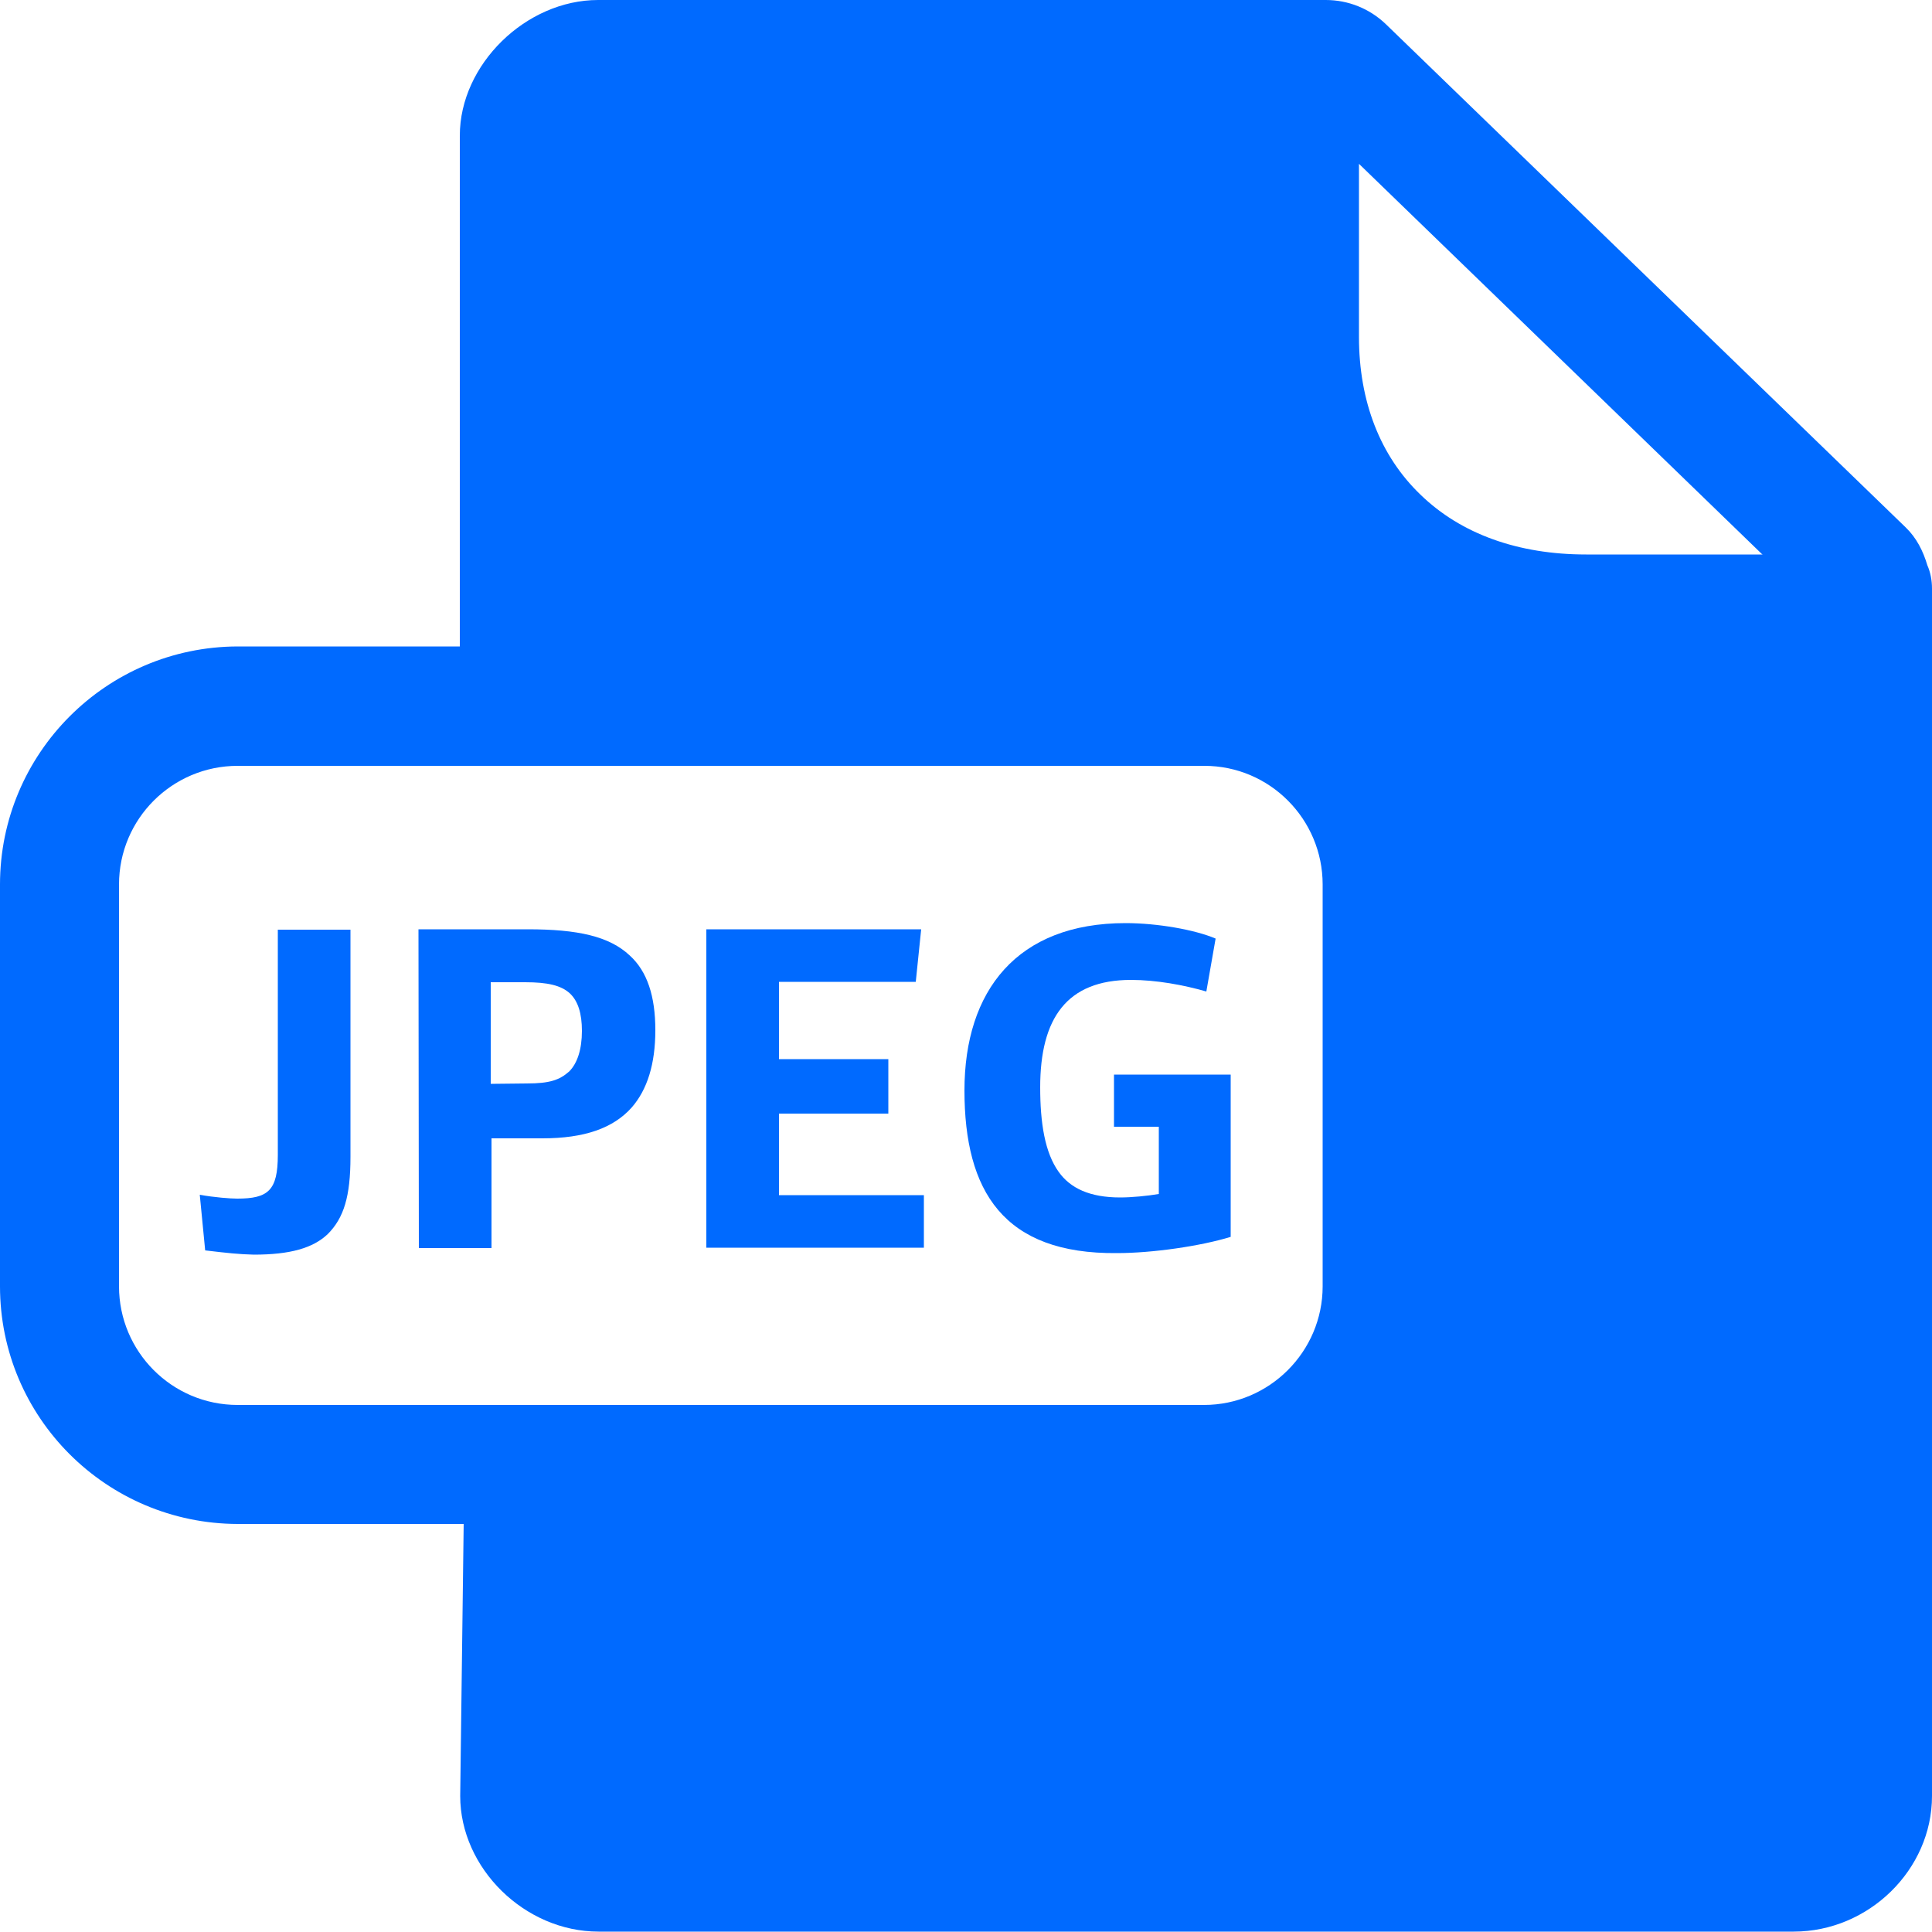 <?xml version="1.0" encoding="utf-8"?>
<!-- Generator: Adobe Illustrator 24.3.0, SVG Export Plug-In . SVG Version: 6.00 Build 0)  -->
<svg version="1.1" id="Capa_1" xmlns="http://www.w3.org/2000/svg" xmlns:xlink="http://www.w3.org/1999/xlink" x="0px" y="0px"
	 viewBox="0 0 500 500" style="enable-background:new 0 0 500 500;" xml:space="preserve">
<style type="text/css">
	.st0{fill-rule:evenodd;clip-rule:evenodd;fill:#006AFF;}
	.st1{fill:#006AFF;}
</style>
<path class="st0" d="M30.8,332.9c0,16.9,13.7,30.7,30.7,30.7h250.1c16.9,0,30.7-13.8,30.7-30.7v-104c0-16.9-13.7-30.7-30.6-30.7
	H61.5c-16.9,0-30.7,13.7-30.7,30.7L30.8,332.9L30.8,332.9z M456.2,143.6L351.7,42.4v44.8c0,16.7,5.5,30.8,15.9,40.8
	c10.5,10.2,25.3,15.5,42.9,15.5H456.2L456.2,143.6z M498.8,146.3c0.8,1.8,1.2,3.9,1.2,6v312.5c0,19.1-16.4,35.1-35.8,35.1H154.9
	c-19.1,0-35.8-16.4-35.8-35.1l0.9-70.4H61.5c-34-0.1-61.5-27.6-61.5-61.5V228.9c0-33.9,27.5-61.5,61.5-61.6H119V35.1
	C119,16.7,136.1,0,154.8,0h188.3c5.8,0,11.3,2.2,15.5,6.2l134.6,130.3C496,139.2,497.7,142.6,498.8,146.3z"/>
<g>
	<path class="st1" d="M53.1,323.6l-1.4-14.4c3.8,0.7,8,1,9.7,1c8,0,10.5-2.1,10.5-11.3v-58.3h18.8v58.8c0,10.2-1.7,15.8-5.9,20
		c-3.8,3.6-9.7,5.3-19.1,5.3C61.8,324.6,59,324.3,53.1,323.6z"/>
	<path class="st1" d="M108.3,240.5h28.3c12.9,0,21.1,1.8,26.4,6.8c4.5,4.1,6.6,10.5,6.6,19.3c0,8.8-2.1,15.4-6.1,20
		c-4.8,5.4-12.3,8-23.1,8h-13.2V323h-18.8L108.3,240.5L108.3,240.5z M136.3,280.4c6,0,8.5-0.9,11-3.1c2.1-2.1,3.3-5.7,3.3-10.5
		c0-4.5-1-7.7-3.1-9.7c-2.3-2.1-5.8-2.9-11.6-2.9H127v26.3L136.3,280.4L136.3,280.4z"/>
	<path class="st1" d="M182.8,240.5h55.6l-1.4,13.6h-35.4v20h28.3v14.1h-28.3v21.1h37.5v13.6h-56.3V240.5z"/>
	<path class="st1" d="M249.6,282.2c0-25.8,13.6-43.3,41.7-43.3c8.2,0,17.9,1.7,23.3,4l-2.4,13.7c-5.9-1.7-13-3-19.5-3
		c-16.6,0-23.5,9.9-23.5,27.8c0,9.2,1.2,16.9,4.8,21.9c3,4.2,8,6.6,15.9,6.6c3,0,7.1-0.4,10-0.9v-17.4h-11.6v-13.5h30.2v42
		c-7.8,2.4-20.3,4.2-29.4,4.2C259.7,324.6,249.6,308.3,249.6,282.2z"/>
</g>
</svg>

